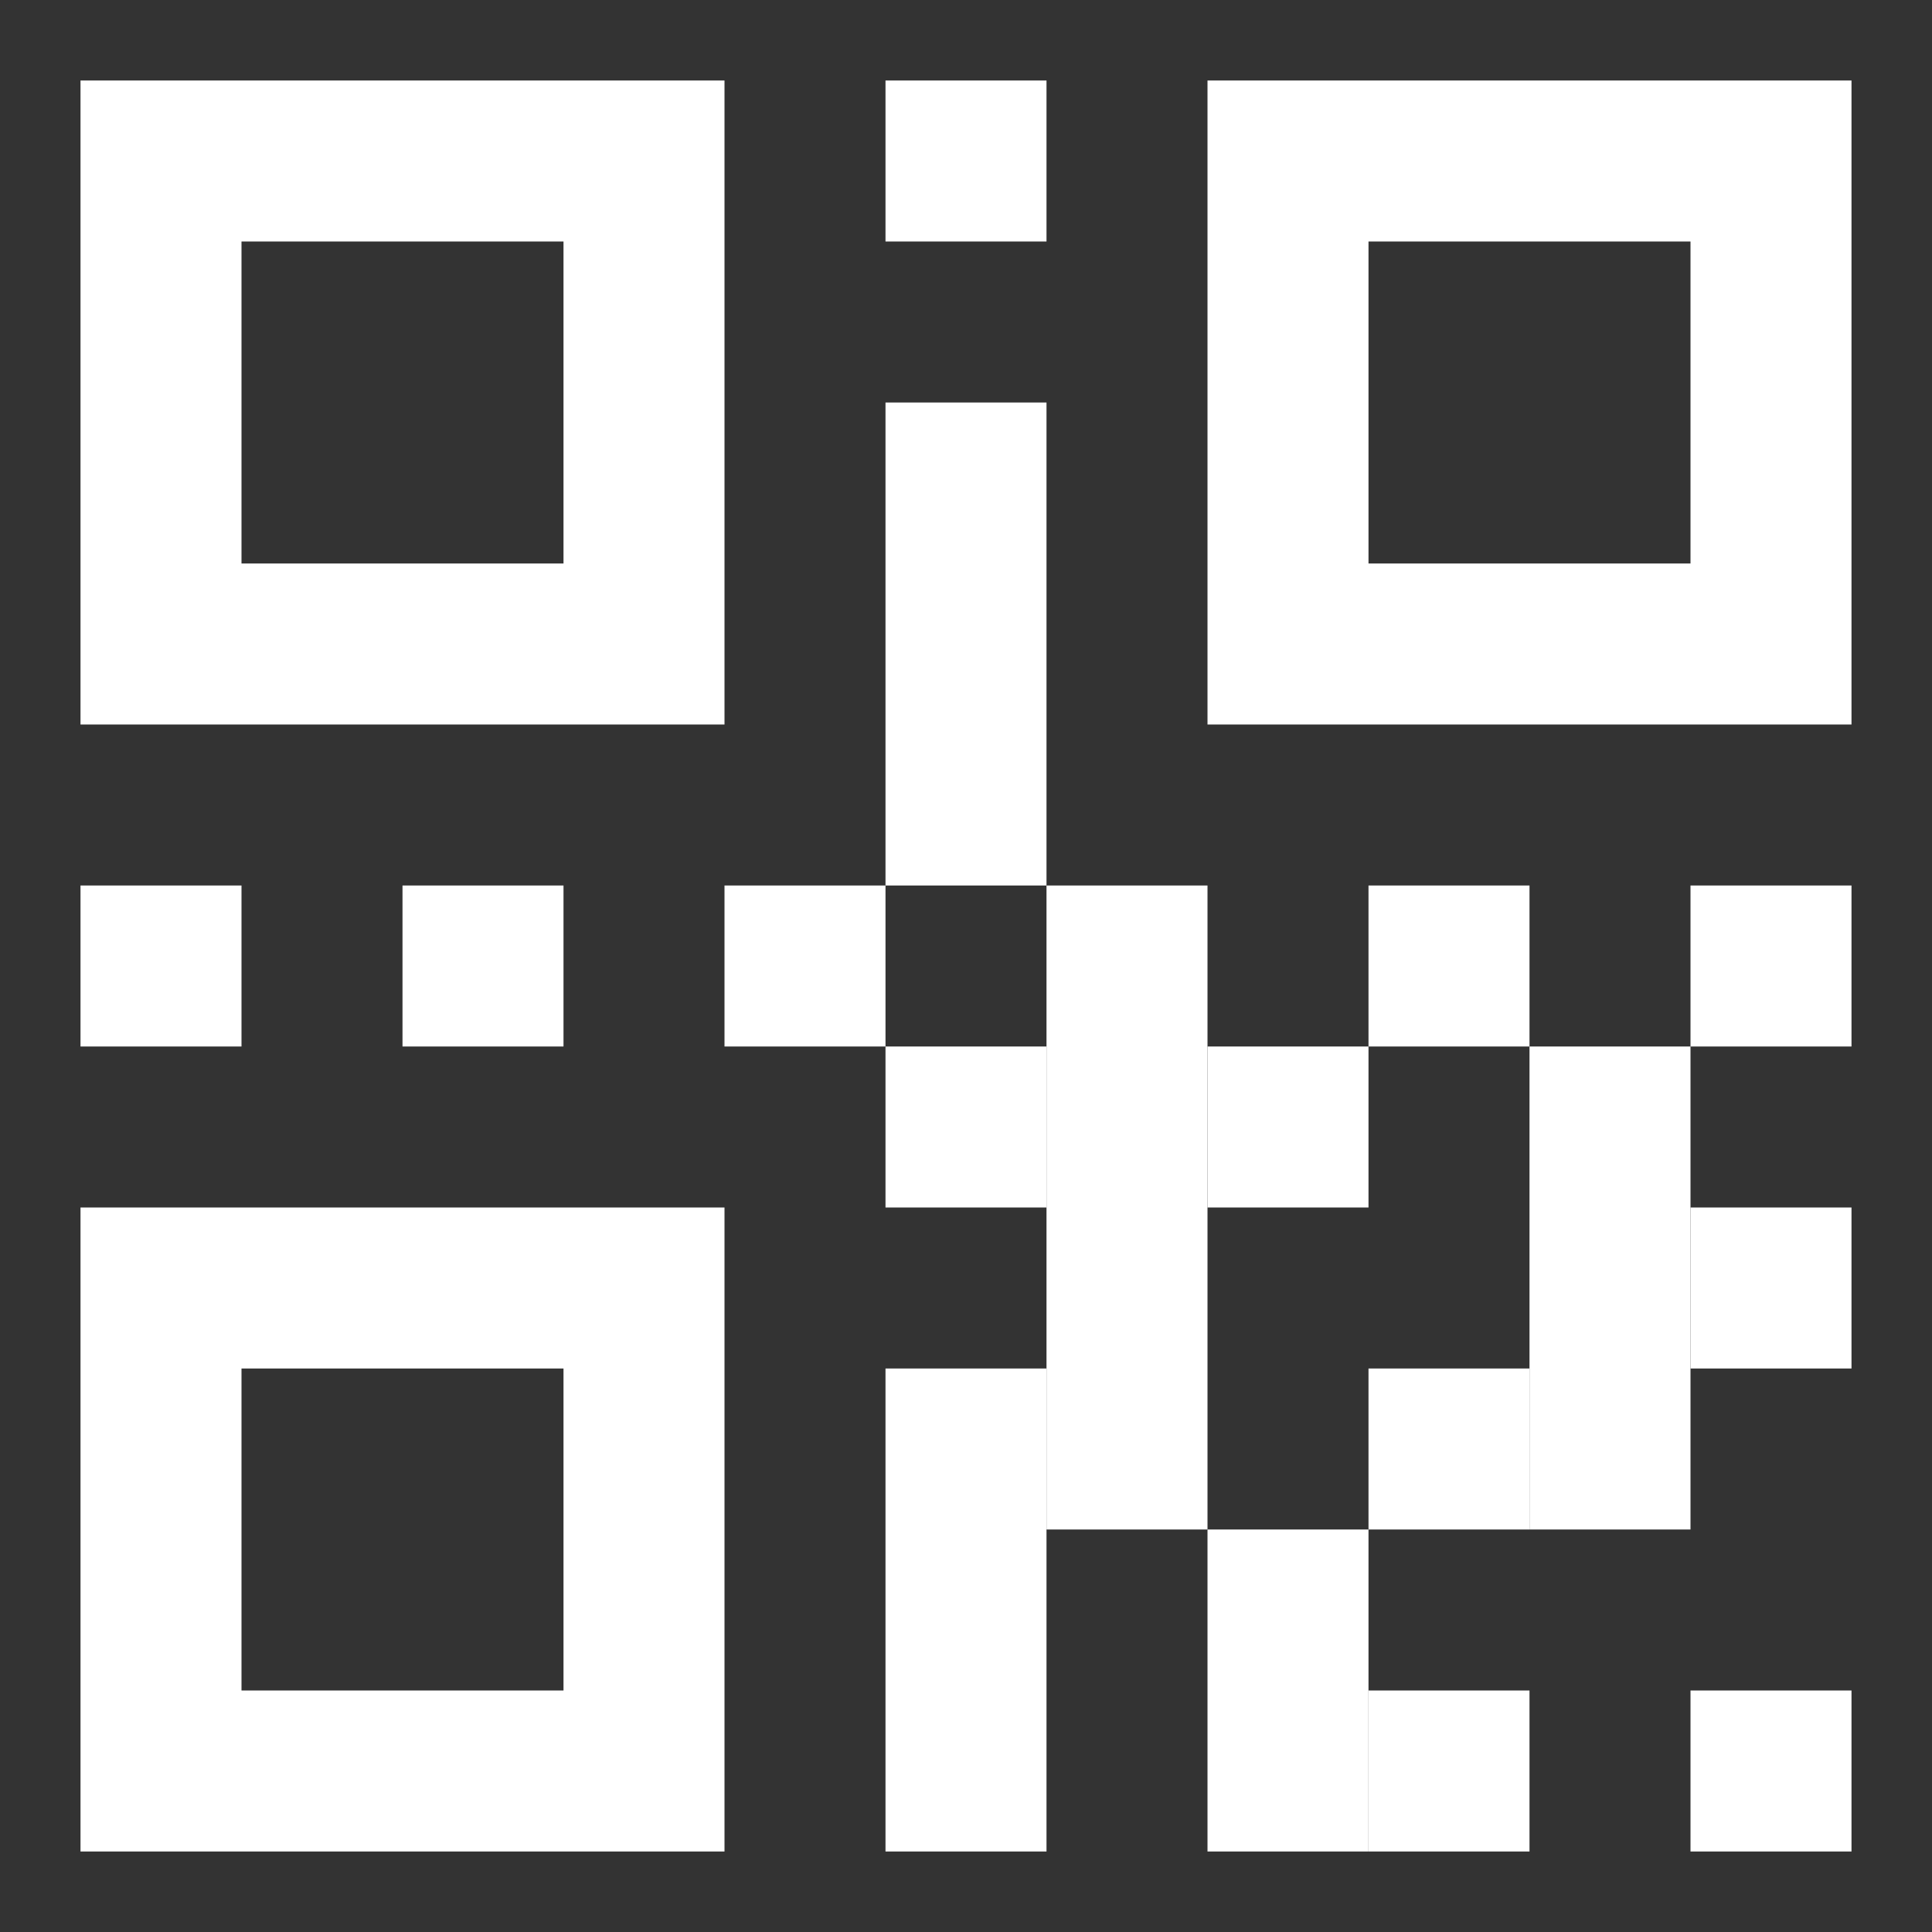 <svg width="12" height="12" viewBox="0 0 12 12" fill="none" xmlns="http://www.w3.org/2000/svg">
<rect x="0" y="0" width="12" height="12" fill="#333333" stroke="none"/>
<g clip-path="url(#clip0_2079_4495)">
<path d="M4.5 0.5V4.5H0.5V0.5H4.5ZM1.5 3.5H3.5V1.5H1.5V3.5Z" fill="white"/>
<path d="M4.5 7.5V11.5H0.5V7.5H4.5ZM1.5 10.5H3.5V8.5H1.5V10.5Z" fill="white"/>
<path d="M11.5 0.5V4.5H7.5V0.5H11.5ZM8.5 3.5H10.5V1.5H8.5V3.5Z" fill="white"/>
<path d="M0.5 5.5H1.5V6.5H0.5V5.5Z" fill="white"/>
<path d="M2.5 5.5H3.5V6.5H2.5V5.5Z" fill="white"/>
<path d="M4.5 5.5H5.5V6.5H4.5V5.5Z" fill="white"/>
<path d="M8.5 5.5H9.5V6.5H8.5V5.5Z" fill="white"/>
<path d="M10.5 5.5H11.5V6.5H10.5V5.5Z" fill="white"/>
<path d="M10.5 7.5H11.5V8.5H10.5V7.5Z" fill="white"/>
<path d="M5.5 6.5H6.5V7.5H5.5V6.5Z" fill="white"/>
<path d="M7.5 6.5H8.5V7.5H7.5V6.5Z" fill="white"/>
<path d="M8.5 10.5H9.5V11.5H8.5V10.5Z" fill="white"/>
<path d="M8.5 8.5H9.5V9.5H8.5V8.5Z" fill="white"/>
<path d="M10.5 10.5H11.5V11.5H10.5V10.5Z" fill="white"/>
<path d="M5.5 0.5H6.5V1.5H5.5V0.5Z" fill="white"/>
<path d="M5.5 2.5H6.5V5.5H5.5V2.5Z" fill="white"/>
<path d="M6.5 5.5H7.5V9.5H6.5V5.5Z" fill="white"/>
<path d="M7.5 9.5H8.5V11.5H7.5V9.5Z" fill="white"/>
<path d="M5.5 8.5H6.5V11.5H5.5V8.5Z" fill="white"/>
<path d="M9.5 6.5H10.5V9.5H9.5V6.5Z" fill="white"/>
</g>
<defs>
<clipPath id="clip0_2079_4495">
<rect width="12" height="12" fill="white"/>
</clipPath>
</defs>
</svg>
